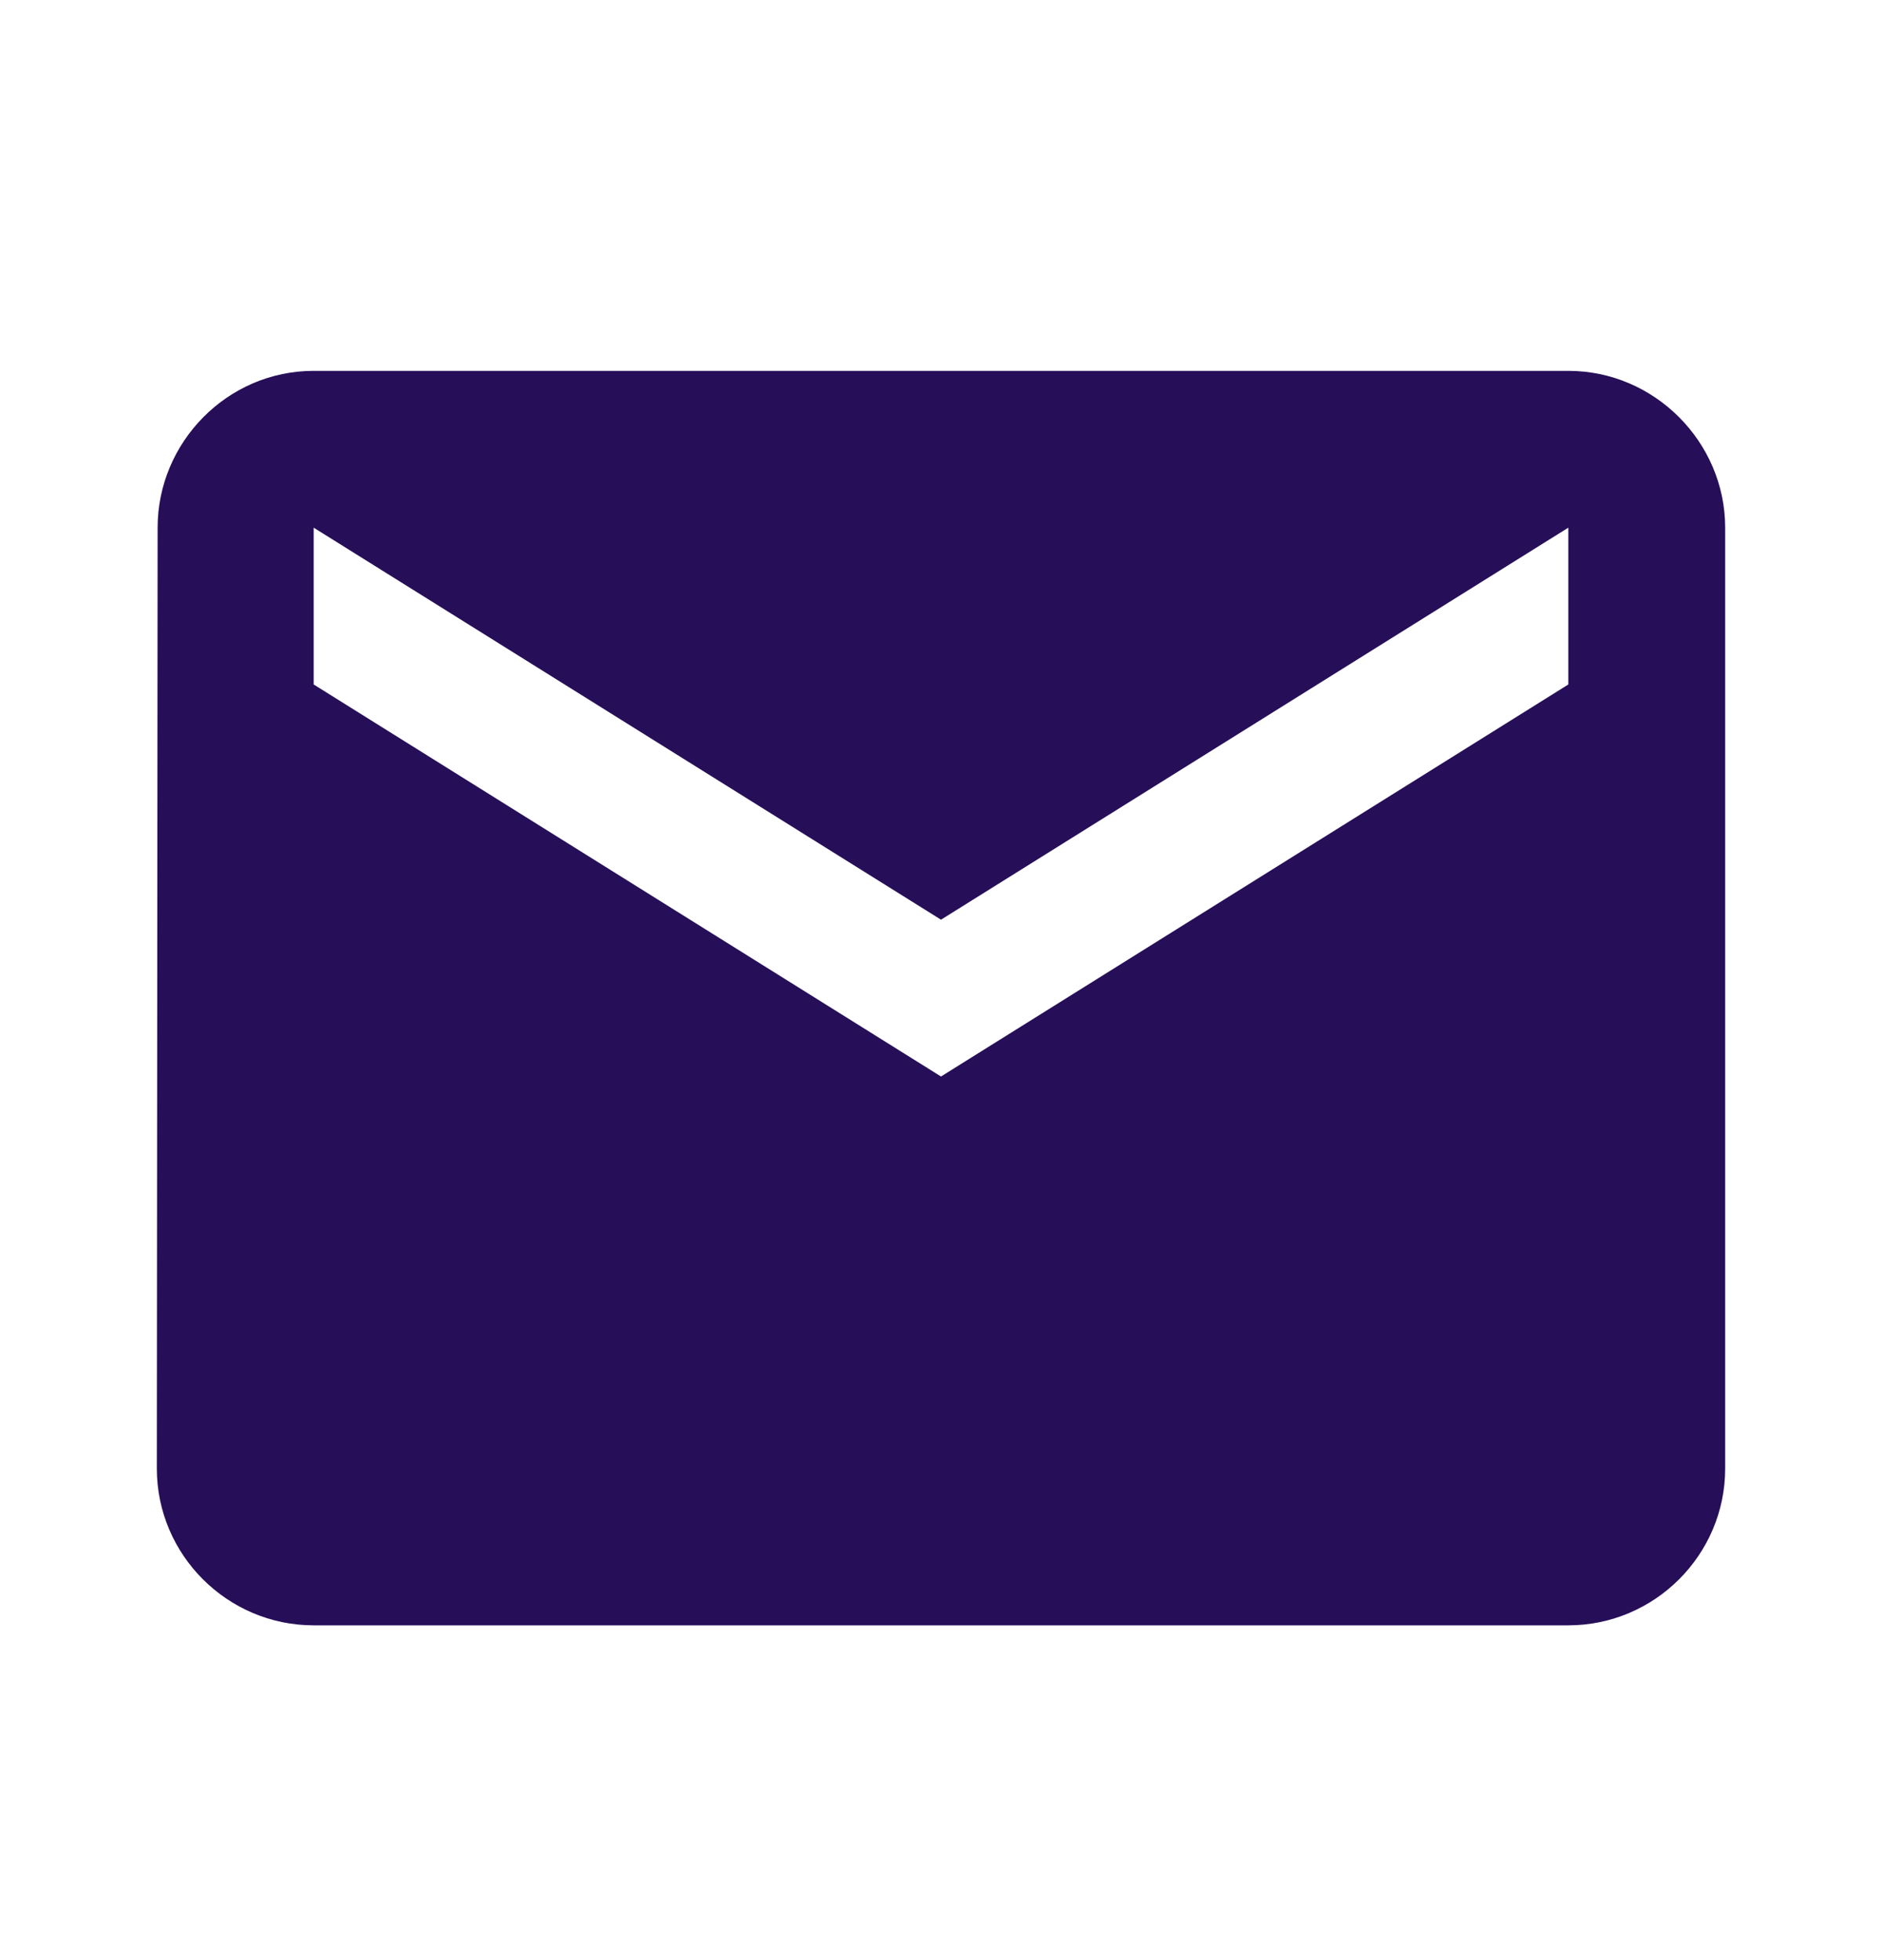 <svg
  width="24"
  height="25"
  viewBox="0 0 24 25"
  fill="none"
  xmlns="http://www.w3.org/2000/svg"
>
  <path
    d="M20 4.73H4C2.9 4.73 2.01 5.64 2.01 6.73L2 18.73C2 19.831 2.9 20.73 4 20.73H20C21.1 20.73 22 19.831 22 18.73V6.73C22 5.64 21.1 4.73 20 4.73ZM20 8.73L12 13.73L4 8.73V6.73L12 11.73L20 6.73V8.73Z"
    fill="#260E58"
  ></path>
</svg>
